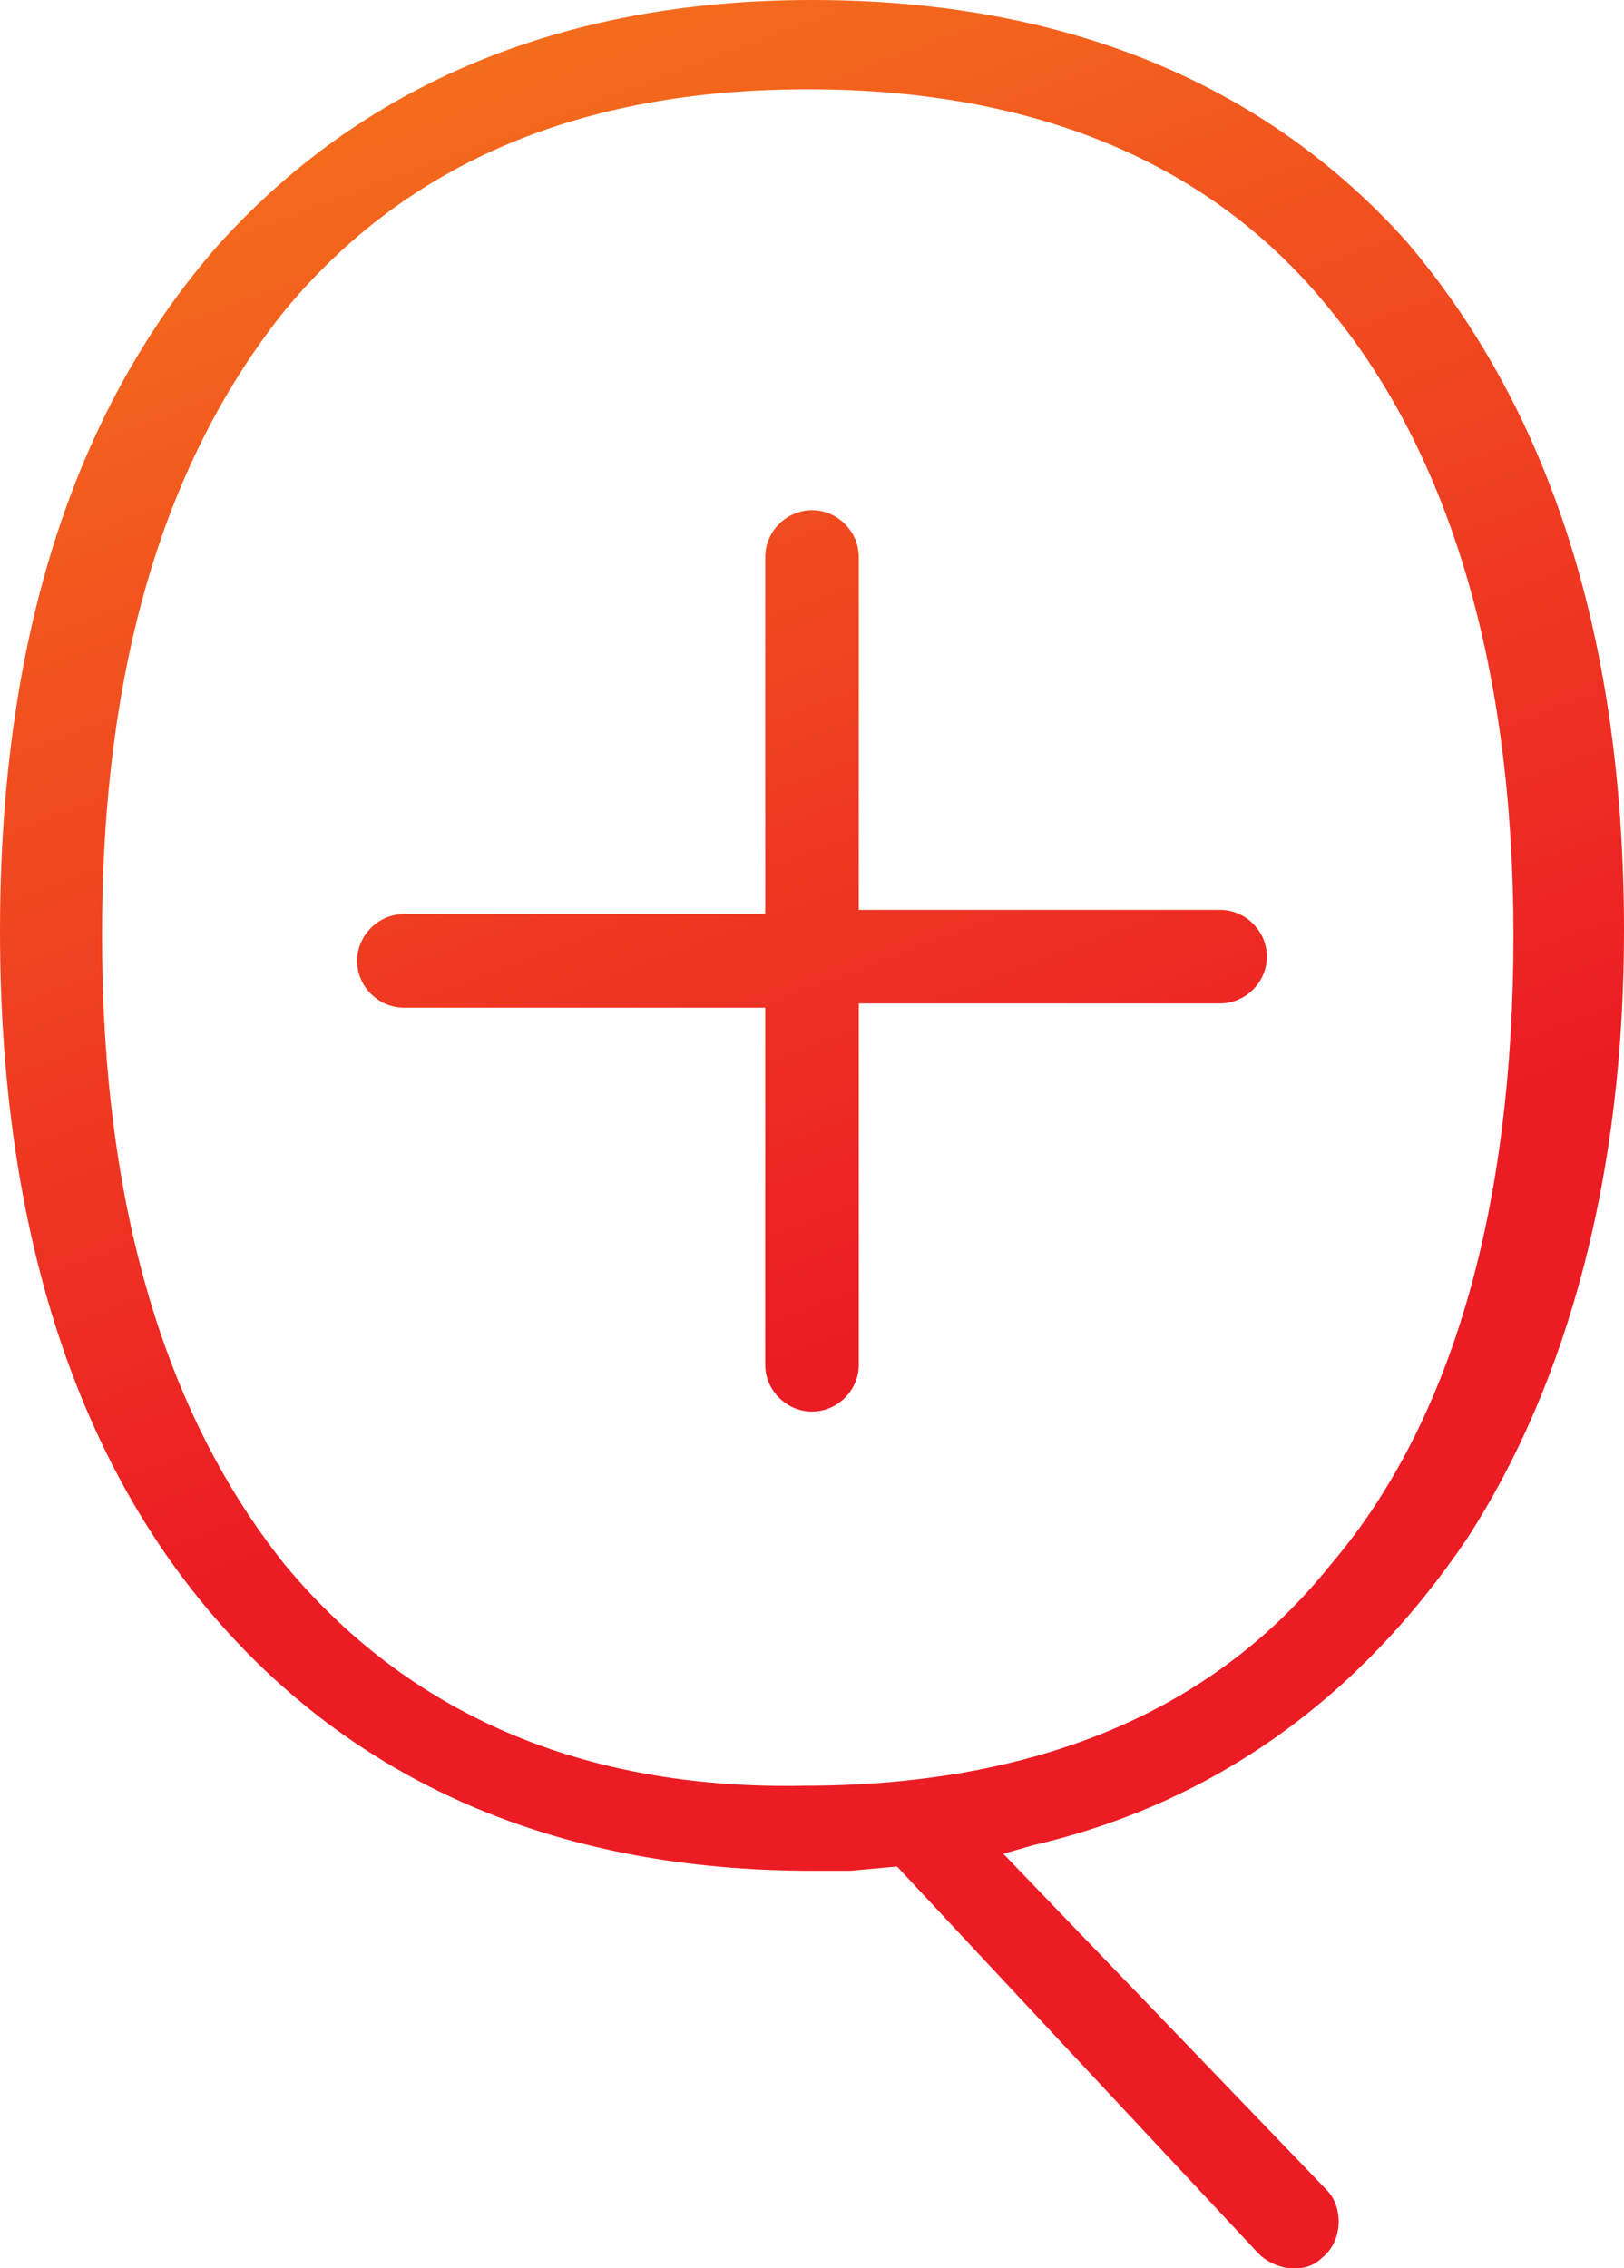<?xml version="1.0" encoding="UTF-8"?> <svg xmlns="http://www.w3.org/2000/svg" xmlns:xlink="http://www.w3.org/1999/xlink" id="Layer_2" viewBox="0 0 38.2 53.35"> <defs> <style>.cls-1{fill:none;}.cls-2{fill:url(#linear-gradient);}.cls-3{clip-path:url(#clippath);}</style> <clipPath id="clippath"> <path class="cls-1" d="M18,13.1v8.4H9.5c-.6,0-1.1,.5-1.1,1.1s.5,1.1,1.1,1.1h8.5v8.4c0,.6,.5,1.1,1.1,1.1s1.1-.5,1.1-1.1v-8.5h8.5c.6,0,1.1-.5,1.1-1.1s-.5-1.1-1.1-1.1h-8.5V13.1c0-.6-.5-1.1-1.1-1.1s-1.1,.5-1.1,1.1M6.7,36.8c-2.8-3.5-4.3-8.4-4.3-14.8S3.9,10.8,6.7,7.3c2.9-3.5,7-5.2,12.3-5.2s9.5,1.7,12.3,5.2c2.8,3.4,4.3,8.4,4.3,14.7s-1.4,11.4-4.3,14.8c-2.8,3.5-7,5.2-12.4,5.2-5.2,.1-9.3-1.7-12.2-5.2M19.1,0C13.2,0,8.5,2,5.1,5.8,1.7,9.7,0,15.1,0,21.9s1.7,12.3,5.1,16.2c3.4,3.9,8.1,5.9,14,5.9h.9l1.1-.1,8.5,9.1c.4,.4,1.1,.5,1.5,.1,.5-.4,.5-1.2,.1-1.6l-7.6-7.9,.7-.2c4.3-1,7.7-3.5,10.2-7.2,2.4-3.7,3.7-8.6,3.7-14.3,0-6.8-1.7-12.2-5.1-16.2C29.8,2,25.1,0,19.1,0Z"></path> </clipPath> <linearGradient id="linear-gradient" x1="-157.13" y1="-141.05" x2="-156.13" y2="-141.05" gradientTransform="translate(-4156.49 11830.87) rotate(67.4) scale(59.49)" gradientUnits="userSpaceOnUse"> <stop offset="0" stop-color="#fbb216"></stop> <stop offset="1" stop-color="#ec1c24"></stop> </linearGradient> </defs> <g id="Layer_1-2"> <g class="cls-3"> <path class="cls-2" d="M32.5-13.5l24.7,59.2L5.6,67.1-19,8,32.5-13.5Z"></path> </g> </g> </svg> 